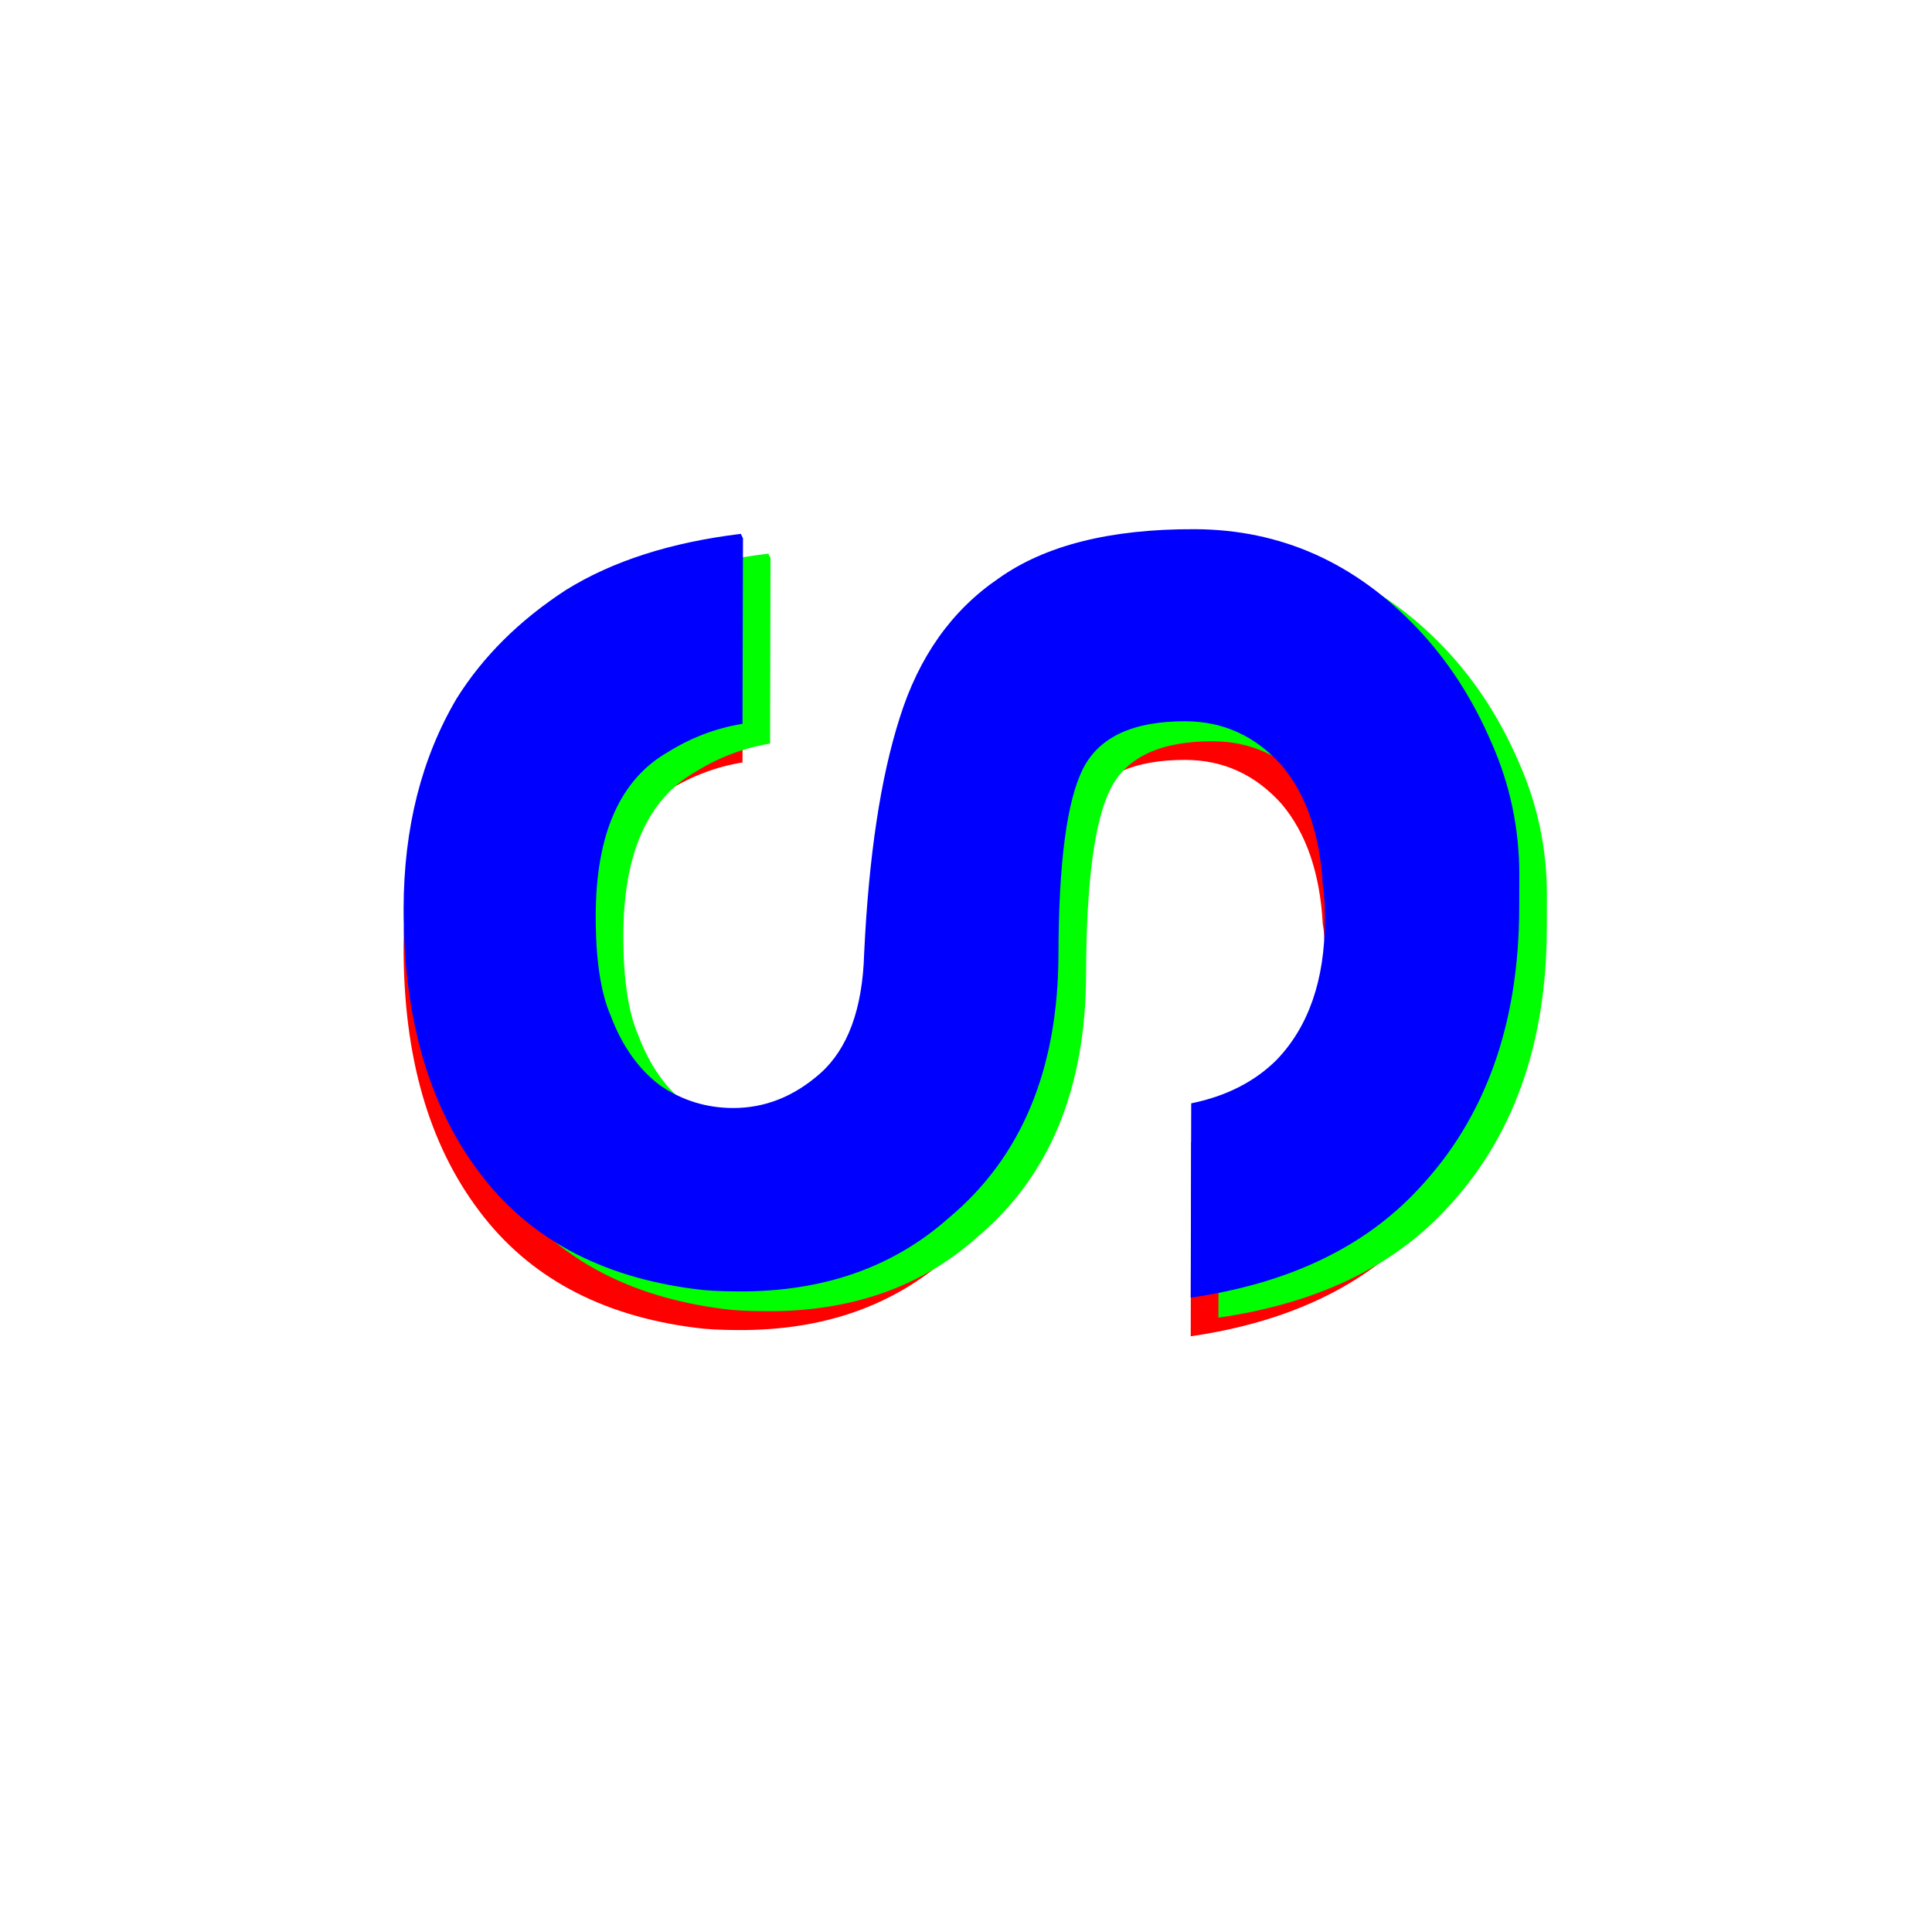 <svg width="100" height="100" viewBox="0 0 100 100" fill="none" xmlns="http://www.w3.org/2000/svg">
<g clip-path="url(#clip0_884_70)">
<g style="mix-blend-mode:screen">
<path d="M38.432 39.465C37.075 39.685 35.793 40.169 34.586 40.918C32.096 42.339 30.845 45.159 30.834 49.377C30.828 51.637 31.087 53.371 31.611 54.579C32.21 56.163 33.073 57.372 34.201 58.205C35.329 58.963 36.571 59.345 37.927 59.351C39.584 59.358 41.092 58.761 42.452 57.561C43.886 56.286 44.645 54.218 44.728 51.356C44.967 46.309 45.581 42.244 46.568 39.159C47.556 35.999 49.258 33.596 51.673 31.948C54.088 30.225 57.48 29.373 61.849 29.391C66.294 29.409 70.132 31.12 73.362 34.523C74.939 36.187 76.215 38.151 77.188 40.415C78.162 42.604 78.645 44.904 78.639 47.314L78.634 49.009C78.618 55.036 76.873 59.888 73.398 63.565C70.602 66.567 66.68 68.434 61.631 69.166L61.657 59.109C63.466 58.74 64.937 57.993 66.07 56.867C67.732 55.142 68.567 52.734 68.576 49.646C68.578 48.817 68.542 48.214 68.467 47.837C68.324 45.2 67.614 43.125 66.337 41.614C64.985 40.101 63.33 39.341 61.371 39.333C58.659 39.322 56.886 40.143 56.053 41.797C55.22 43.451 54.797 46.651 54.785 51.397C54.769 57.348 52.874 61.898 49.099 65.047C46.229 67.596 42.61 68.862 38.24 68.844C37.261 68.84 36.508 68.799 35.981 68.722C31.086 68.099 27.362 66.087 24.81 62.687C22.182 59.211 20.876 54.648 20.891 48.998C20.902 44.854 21.816 41.242 23.632 38.161C24.994 35.982 26.882 34.106 29.297 32.534C31.712 31.037 34.728 30.07 38.345 29.633L38.457 29.86L38.432 39.465Z" fill="#FF0000"/>
</g>
<g style="mix-blend-mode:screen">
<path d="M39.858 38.489C38.501 38.709 37.22 39.192 36.013 39.94C33.523 41.36 32.273 44.179 32.263 48.398C32.258 50.658 32.518 52.392 33.042 53.599C33.641 55.184 34.504 56.394 35.632 57.227C36.761 57.986 38.003 58.368 39.359 58.375C41.016 58.382 42.524 57.786 43.883 56.587C45.317 55.313 46.075 53.245 46.158 50.383C46.396 45.337 47.008 41.271 47.995 38.187C48.981 35.028 50.682 32.625 53.097 30.979C55.512 29.257 58.904 28.406 63.273 28.426C67.718 28.447 71.555 30.16 74.787 33.565C76.365 35.229 77.641 37.194 78.615 39.458C79.589 41.647 80.073 43.947 80.067 46.358L80.063 48.053C80.049 54.08 78.305 58.931 74.831 62.606C72.036 65.606 68.114 67.472 63.065 68.202L63.089 58.145C64.898 57.776 66.369 57.03 67.502 55.905C69.163 54.18 69.997 51.773 70.005 48.685C70.007 47.856 69.971 47.253 69.896 46.876C69.752 44.239 69.041 42.164 67.764 40.651C66.411 39.138 64.756 38.377 62.797 38.368C60.085 38.356 58.313 39.176 57.48 40.83C56.648 42.483 56.226 45.683 56.215 50.429C56.2 56.38 54.306 60.929 50.532 64.076C47.663 66.624 44.044 67.888 39.675 67.868C38.696 67.864 37.943 67.823 37.415 67.745C32.52 67.12 28.796 65.106 26.243 61.704C23.614 58.227 22.307 53.663 22.32 48.013C22.33 43.87 23.243 40.258 25.058 37.178C26.419 34.999 28.307 33.124 30.721 31.554C33.136 30.058 36.151 29.093 39.768 28.657L39.881 28.884L39.858 38.489Z" fill="#00FF00"/>
</g>
<g style="mix-blend-mode:screen">
<path d="M38.432 37.465C37.075 37.685 35.793 38.169 34.586 38.918C32.096 40.339 30.845 43.159 30.834 47.377C30.828 49.637 31.087 51.371 31.611 52.579C32.21 54.163 33.073 55.372 34.201 56.205C35.329 56.963 36.571 57.345 37.927 57.351C39.584 57.358 41.092 56.761 42.452 55.561C43.886 54.286 44.645 52.218 44.728 49.356C44.967 44.309 45.581 40.244 46.568 37.159C47.556 33.999 49.258 31.596 51.673 29.948C54.088 28.225 57.48 27.373 61.849 27.391C66.294 27.409 70.132 29.12 73.362 32.523C74.939 34.187 76.215 36.151 77.188 38.415C78.162 40.604 78.645 42.904 78.639 45.314L78.634 47.009C78.618 53.036 76.873 57.888 73.398 61.565C70.602 64.567 66.68 66.434 61.631 67.166L61.657 57.109C63.466 56.74 64.937 55.993 66.07 54.867C67.732 53.142 68.567 50.734 68.576 47.646C68.578 46.817 68.542 46.214 68.467 45.837C68.324 43.2 67.614 41.125 66.337 39.614C64.985 38.101 63.33 37.341 61.371 37.333C58.659 37.322 56.886 38.143 56.053 39.797C55.22 41.451 54.797 44.651 54.785 49.397C54.769 55.348 52.874 59.898 49.099 63.047C46.229 65.596 42.61 66.862 38.24 66.844C37.261 66.84 36.508 66.799 35.981 66.722C31.086 66.099 27.362 64.087 24.81 60.687C22.182 57.211 20.876 52.648 20.891 46.998C20.902 42.854 21.816 39.242 23.632 36.161C24.994 33.982 26.882 32.106 29.297 30.534C31.712 29.037 34.728 28.07 38.345 27.633L38.457 27.86L38.432 37.465Z" fill="#0000FF"/>
</g>
</g>
<defs>
<clipPath id="clip0_884_70">
<rect width="100" height="100" fill="white"/>
</clipPath>
</defs>
</svg>
